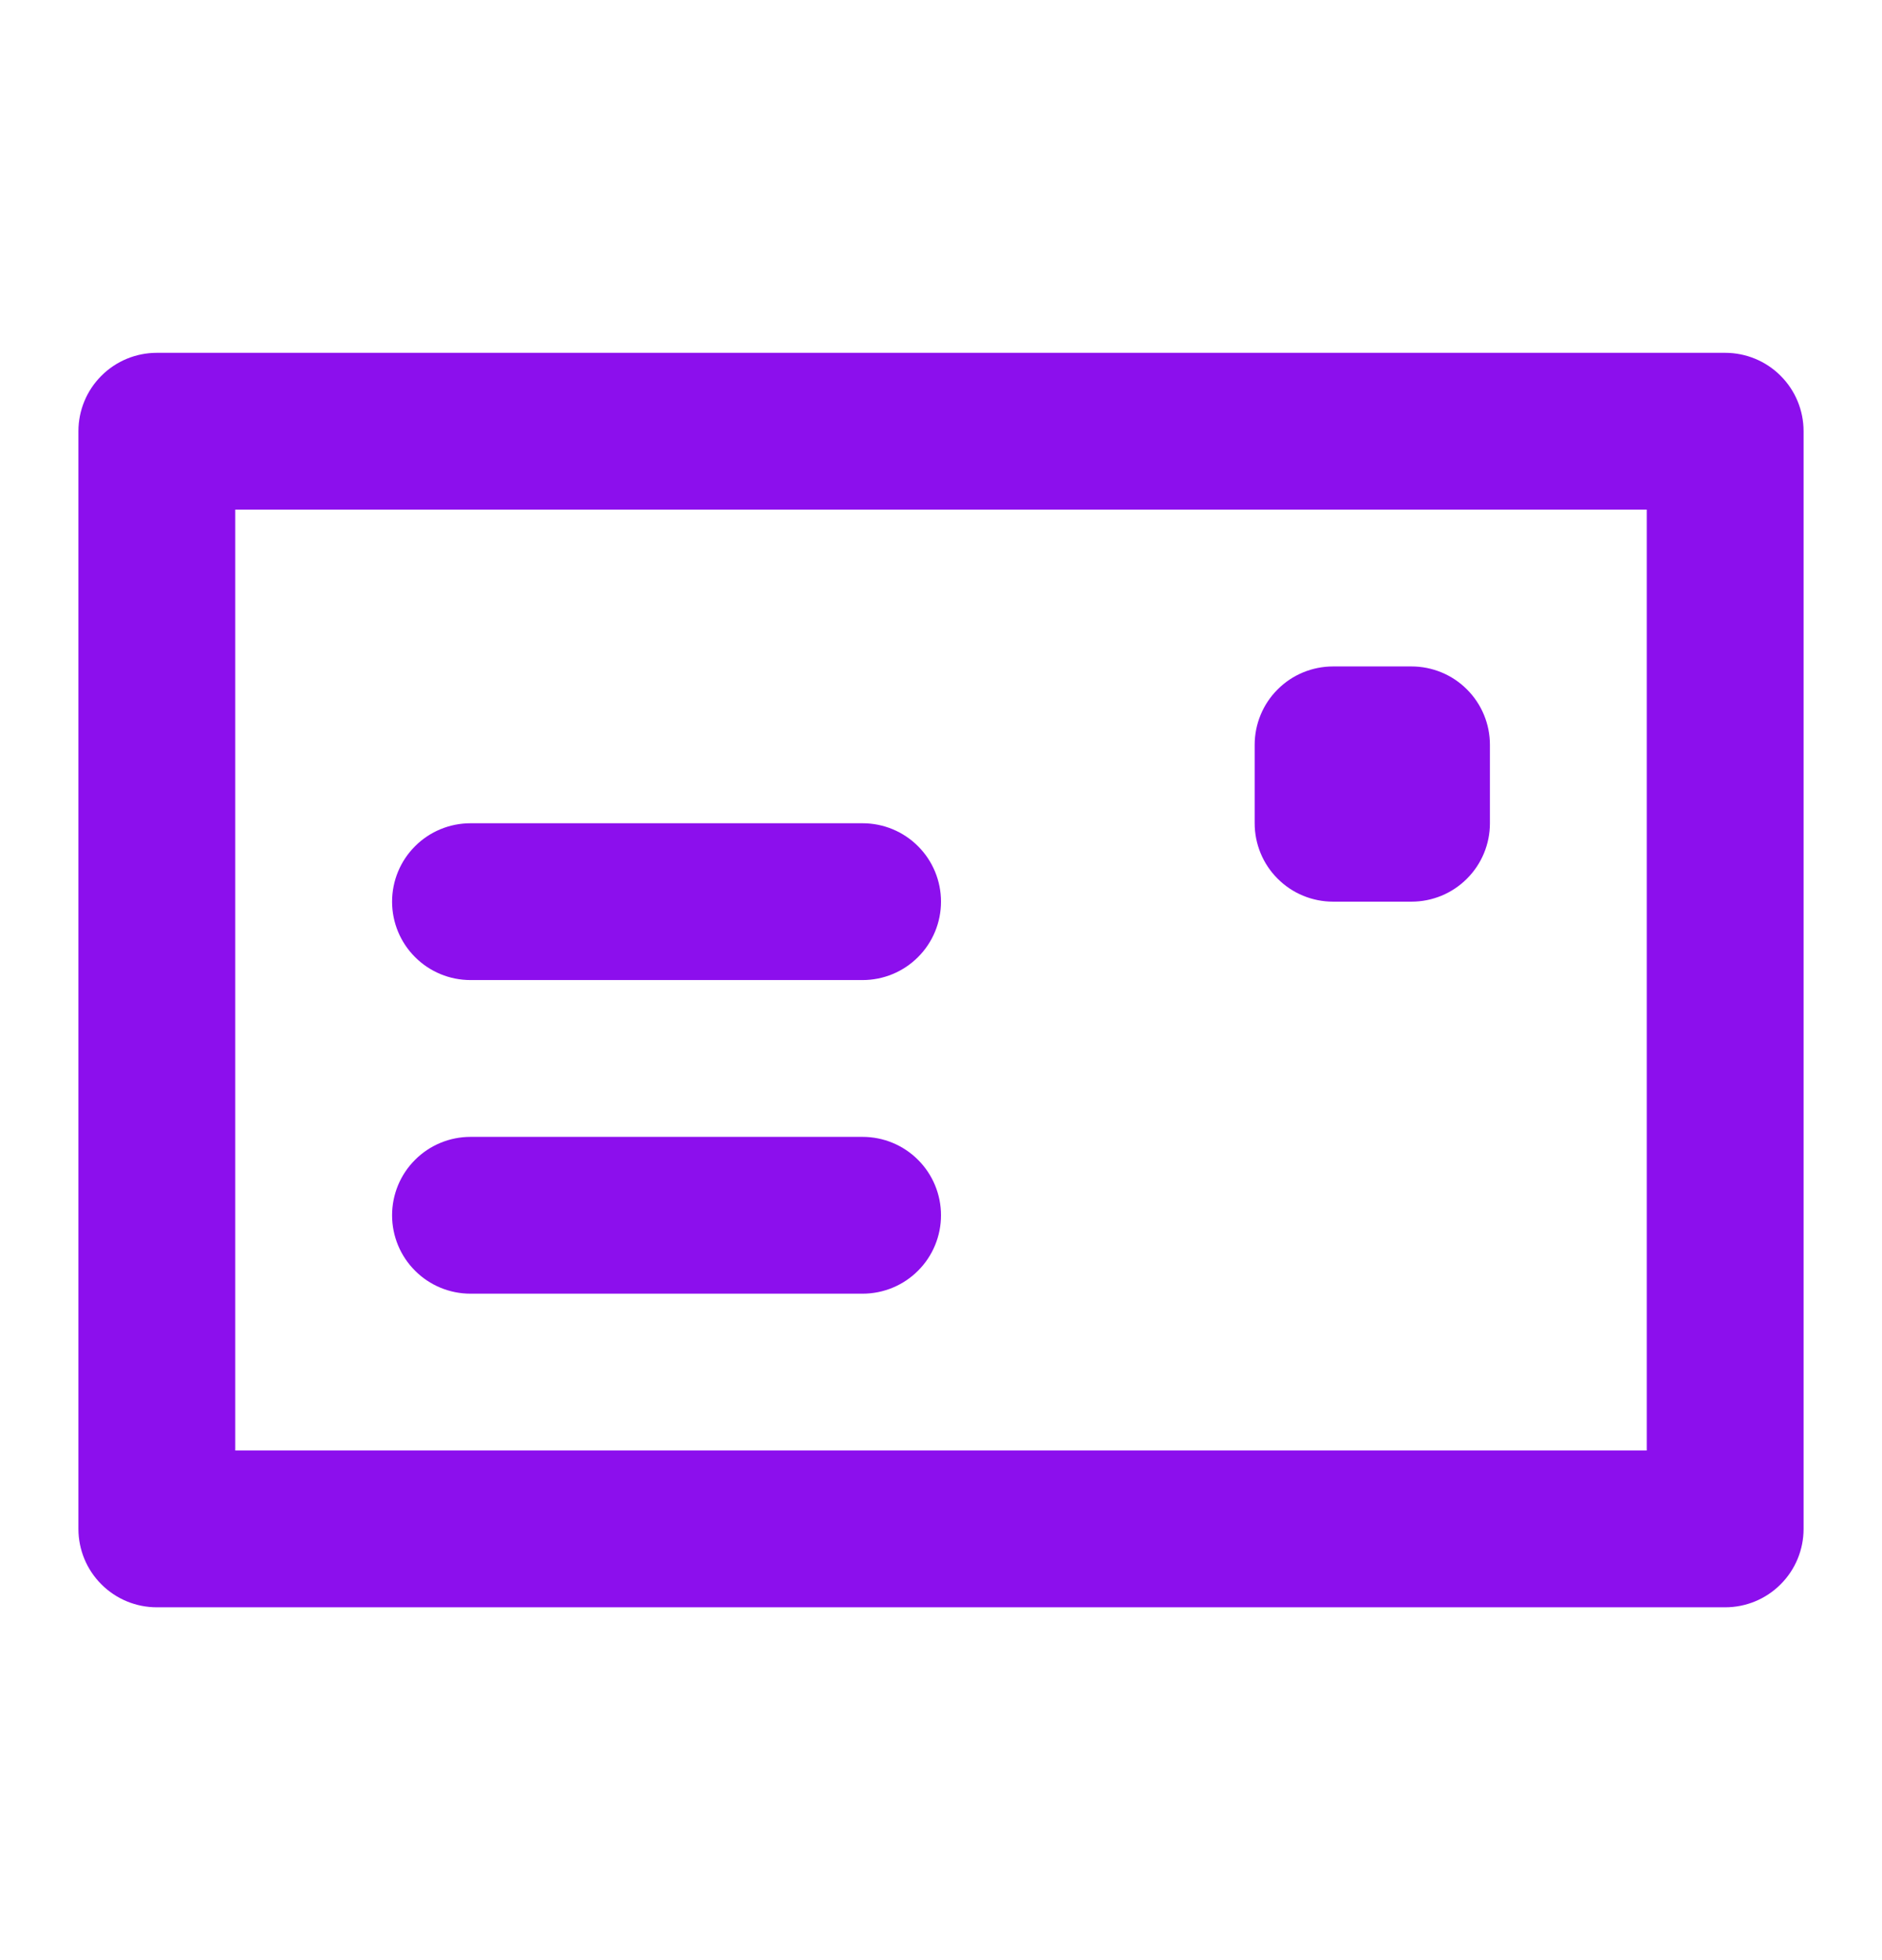 <svg width="24" height="25" viewBox="0 0 24 25" fill="none" xmlns="http://www.w3.org/2000/svg">
<g id="Envelope">
<path id="Vector" d="M17 11.5H18C18.265 11.5 18.52 11.395 18.707 11.207C18.895 11.02 19 10.765 19 10.5V9.5C19 9.235 18.895 8.98 18.707 8.793C18.52 8.605 18.265 8.5 18 8.5H17C16.735 8.5 16.48 8.605 16.293 8.793C16.105 8.98 16 9.235 16 9.5V10.5C16 10.765 16.105 11.02 16.293 11.207C16.48 11.395 16.735 11.5 17 11.5ZM6 12.5H11C11.265 12.5 11.52 12.395 11.707 12.207C11.895 12.02 12 11.765 12 11.5C12 11.235 11.895 10.98 11.707 10.793C11.52 10.605 11.265 10.5 11 10.5H6C5.735 10.5 5.48 10.605 5.293 10.793C5.105 10.98 5 11.235 5 11.5C5 11.765 5.105 12.02 5.293 12.207C5.48 12.395 5.735 12.5 6 12.5ZM22 4.5H2C1.735 4.5 1.48 4.605 1.293 4.793C1.105 4.98 1 5.235 1 5.5V19.5C1 19.765 1.105 20.02 1.293 20.207C1.48 20.395 1.735 20.5 2 20.5H22C22.265 20.5 22.52 20.395 22.707 20.207C22.895 20.02 23 19.765 23 19.5V5.5C23 5.235 22.895 4.98 22.707 4.793C22.52 4.605 22.265 4.5 22 4.5ZM21 18.5H3V6.5H21V18.5ZM6 16.5H11C11.265 16.5 11.52 16.395 11.707 16.207C11.895 16.02 12 15.765 12 15.5C12 15.235 11.895 14.98 11.707 14.793C11.52 14.605 11.265 14.5 11 14.5H6C5.735 14.5 5.48 14.605 5.293 14.793C5.105 14.98 5 15.235 5 15.5C5 15.765 5.105 16.02 5.293 16.207C5.48 16.395 5.735 16.5 6 16.5Z" fill="#8C0FED"/>
</g>
</svg>
